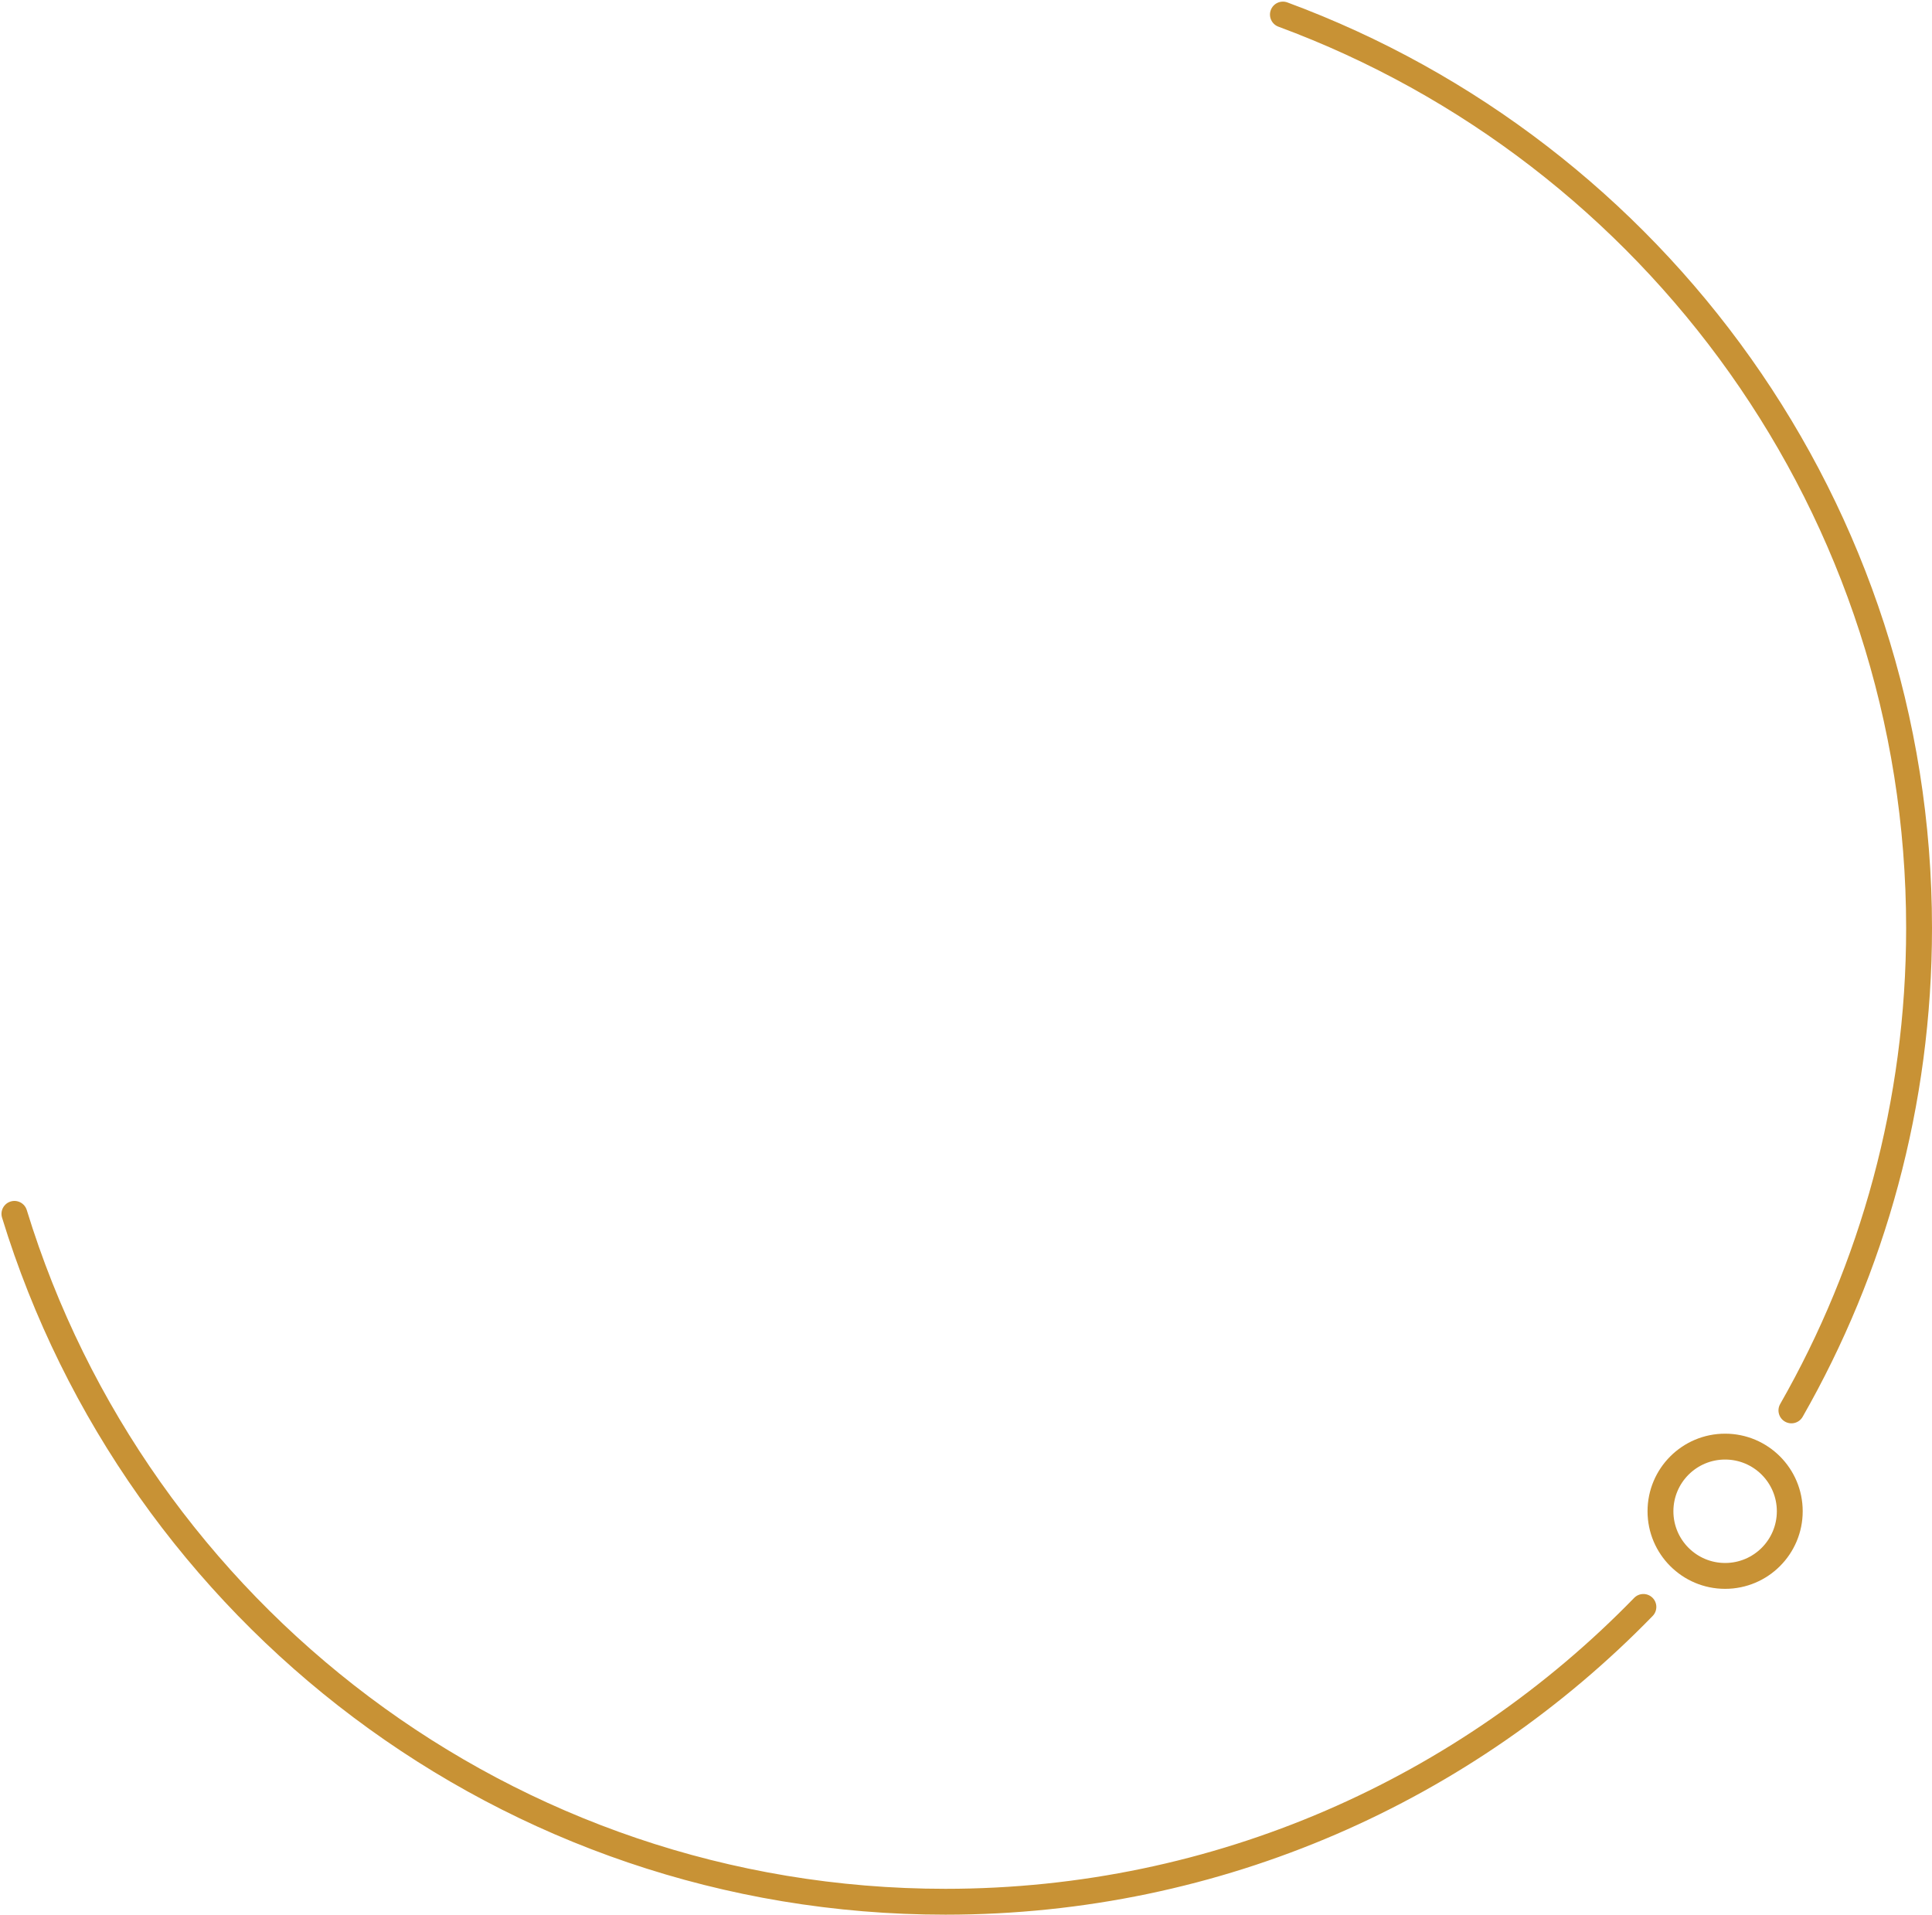 <?xml version="1.0" encoding="UTF-8" standalone="no"?><svg xmlns="http://www.w3.org/2000/svg" xmlns:xlink="http://www.w3.org/1999/xlink" fill="none" height="740.4" preserveAspectRatio="xMidYMid meet" style="fill: none" version="1" viewBox="-0.1 -0.4 747.1 740.4" width="747.1" zoomAndPan="magnify"><g id="change1_1"><path clip-rule="evenodd" d="M491.31 3.498C492.267 0.908 495.143 -0.416 497.733 0.541C643.247 54.314 747 194.284 747 358.5C747 427.249 728.811 491.764 696.978 547.48C695.609 549.878 692.554 550.711 690.157 549.341C687.759 547.971 686.926 544.917 688.296 542.52C719.287 488.274 737 425.463 737 358.5C737 198.604 635.981 62.29 494.267 9.921C491.677 8.964 490.353 6.088 491.31 3.498ZM4.01 464.22C6.651 463.41 9.447 464.894 10.256 467.535C56.844 619.507 198.275 730 365.5 730C469.945 730 564.316 686.905 631.816 617.514C633.742 615.534 636.907 615.49 638.887 617.416C640.866 619.341 640.91 622.507 638.984 624.486C569.679 695.733 472.754 740 365.5 740C193.758 740 48.535 626.521 0.696 470.465C-0.114 467.825 1.37 465.029 4.01 464.22Z" fill="#c89235" fill-rule="evenodd"/></g><g id="change1_2"><path clip-rule="evenodd" d="M667 564C655.954 564 647 572.954 647 584C647 595.046 655.954 604 667 604C678.046 604 687 595.046 687 584C687 572.954 678.046 564 667 564ZM637 584C637 567.431 650.431 554 667 554C683.569 554 697 567.431 697 584C697 600.569 683.569 614 667 614C650.431 614 637 600.569 637 584Z" fill="#c89235" fill-rule="evenodd"/></g></svg>